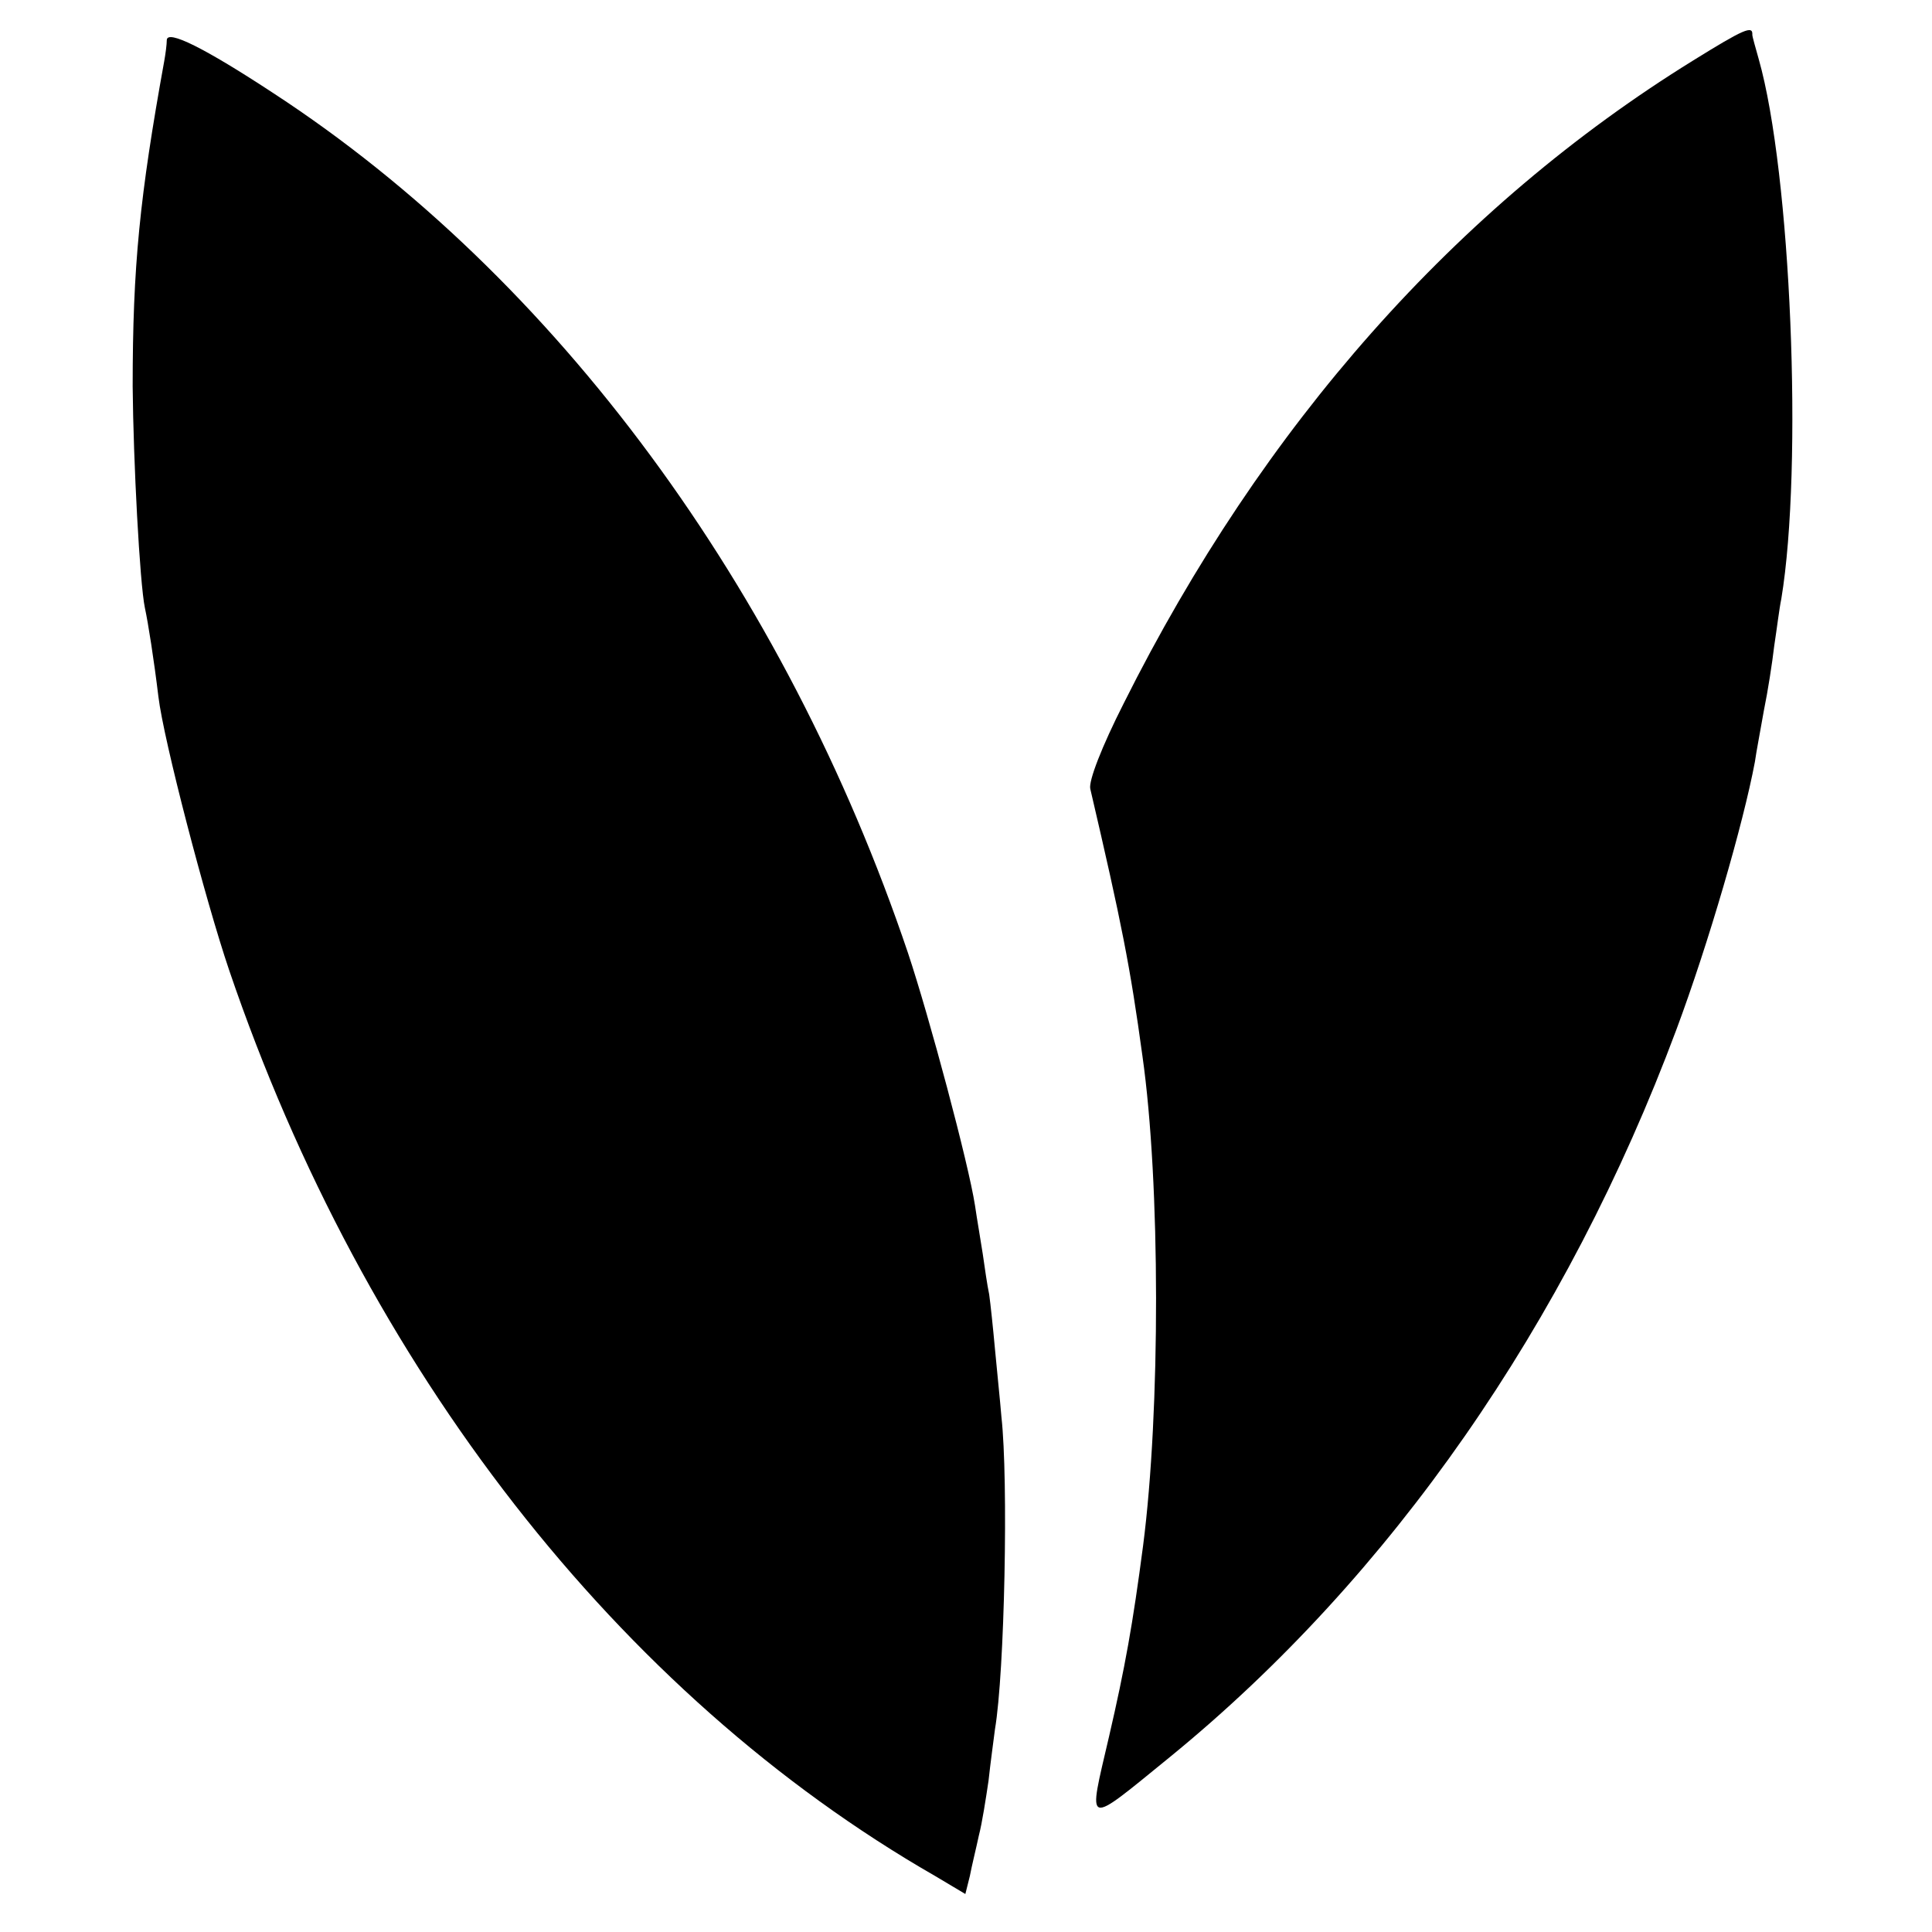 <?xml version="1.0" standalone="no"?>
<!DOCTYPE svg PUBLIC "-//W3C//DTD SVG 20010904//EN"
 "http://www.w3.org/TR/2001/REC-SVG-20010904/DTD/svg10.dtd">
<svg version="1.0" xmlns="http://www.w3.org/2000/svg"
 width="300pt" height="300pt" viewBox="0 0 300 300"
 preserveAspectRatio="xMidYMid meet">
<g transform="translate(0,300) scale(0.1,-0.1)"
fill="#000000" stroke="none">
<path d="M2629 2906 c-367 -227 -668 -566 -884 -998 -34 -67 -55 -121 -52
-133 49 -210 62 -276 81 -415 28 -197 28 -551 1 -760 -16 -122 -28 -189 -53
-297 -33 -142 -39 -140 95 -31 343 280 616 673 786 1129 50 134 104 320 122
416 2 15 9 51 14 80 6 29 13 74 16 100 4 26 8 59 11 73 34 205 15 662 -35 838
-5 18 -10 35 -10 38 1 15 -13 9 -92 -40z"/>
<path d="M259 2938 c0 -7 -2 -22 -4 -33 -38 -210 -49 -318 -49 -505 1 -116 11
-306 19 -344 5 -23 14 -80 21 -138 8 -67 73 -316 110 -425 210 -617 605 -1124
1096 -1406 l47 -28 7 28 c3 16 10 44 14 63 5 19 11 58 15 85 3 28 8 64 10 80
15 88 21 387 10 485 -2 25 -7 72 -10 105 -3 33 -7 71 -9 85 -3 14 -7 42 -10
63 -3 20 -9 54 -12 75 -10 65 -71 293 -104 392 -191 566 -547 1049 -985 1335
-108 71 -165 99 -166 83z"/>
</g>
</svg>
